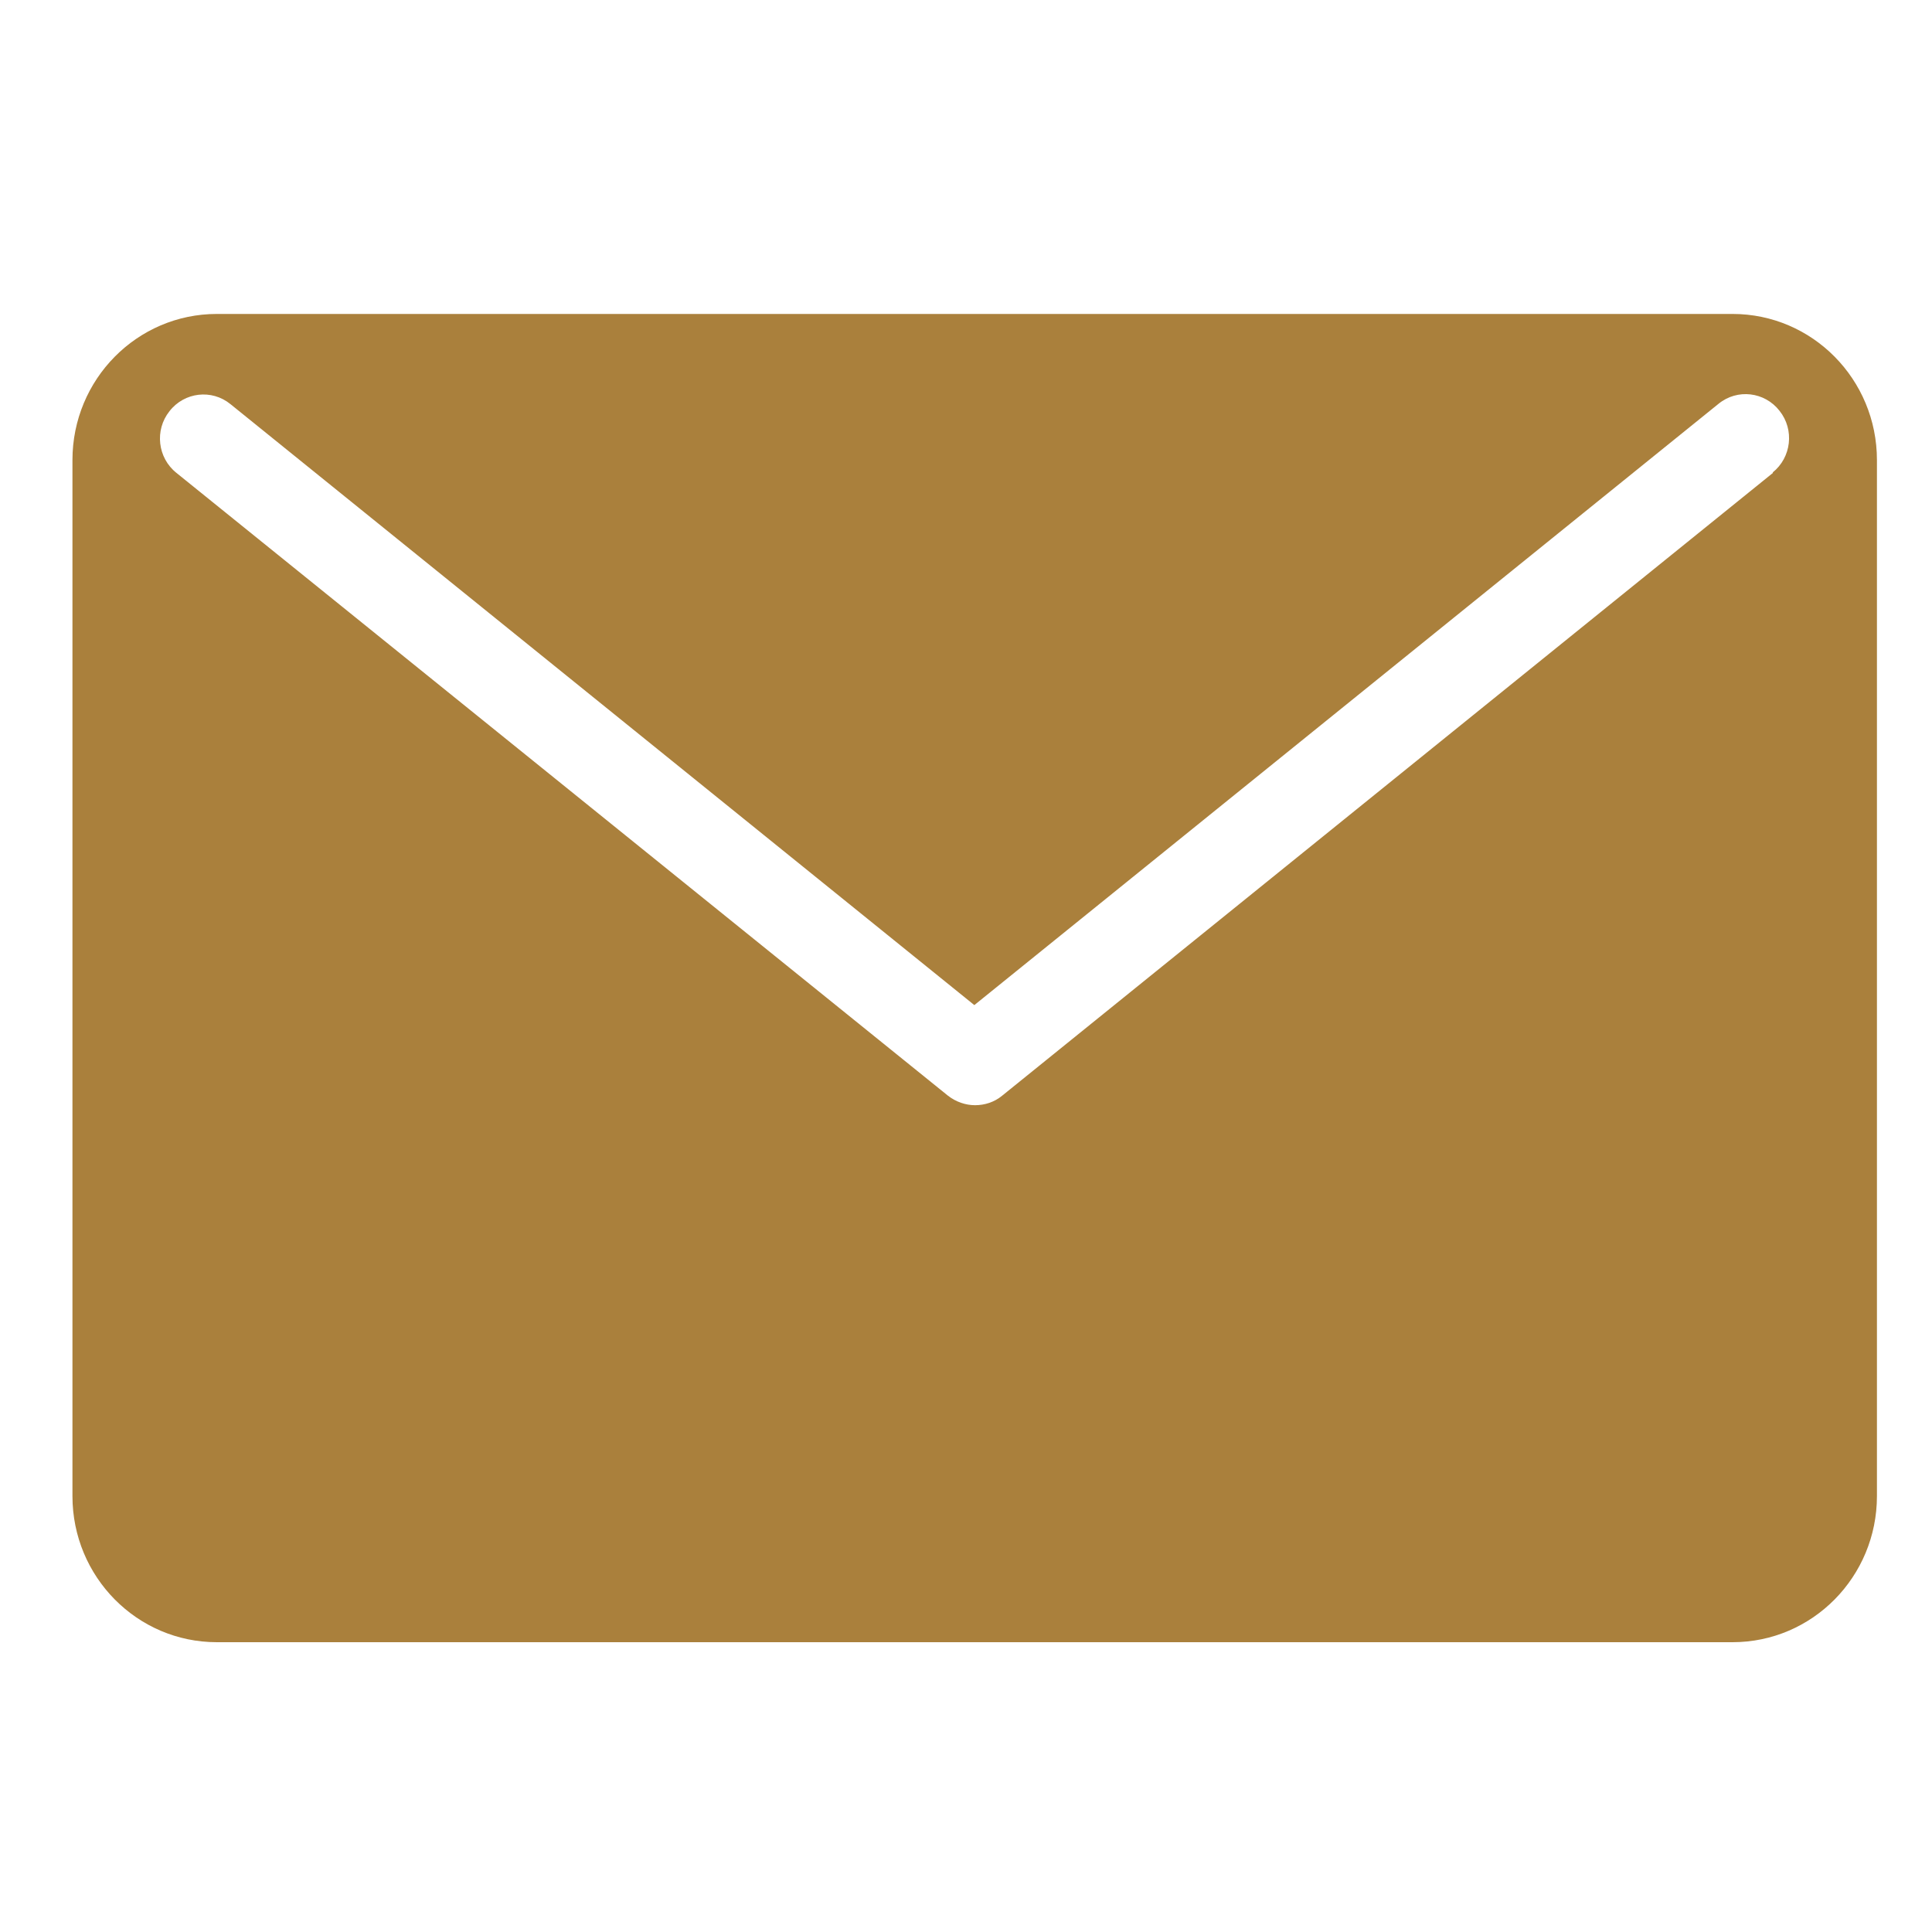 <svg width="80" height="80" viewBox="0 0 80 80" fill="none" xmlns="http://www.w3.org/2000/svg">
<mask id="mask0_143_528" style="mask-type:alpha" maskUnits="userSpaceOnUse" x="0" y="0" width="80" height="80">
<rect width="80" height="80" fill="#363636"/>
</mask>
<g mask="url(#mask0_143_528)">
<path d="M71.742 13H8.978C5.675 13 3 15.708 3 19.051V61.949C3 65.292 5.675 68 8.978 68H71.742C75.045 68 77.72 65.292 77.72 61.949V19.051C77.72 15.708 75.045 13 71.742 13ZM73.416 19.58L41.496 45.371C41.167 45.643 40.764 45.764 40.375 45.764C39.986 45.764 39.583 45.628 39.254 45.371L7.304 19.58C6.527 18.96 6.392 17.81 7.02 17.024C7.633 16.237 8.768 16.101 9.545 16.736L40.345 41.619L71.16 16.721C71.937 16.086 73.072 16.222 73.685 17.009C74.313 17.795 74.178 18.945 73.401 19.565L73.416 19.58Z" fill="#AA803C"/>
</g>
</svg>
